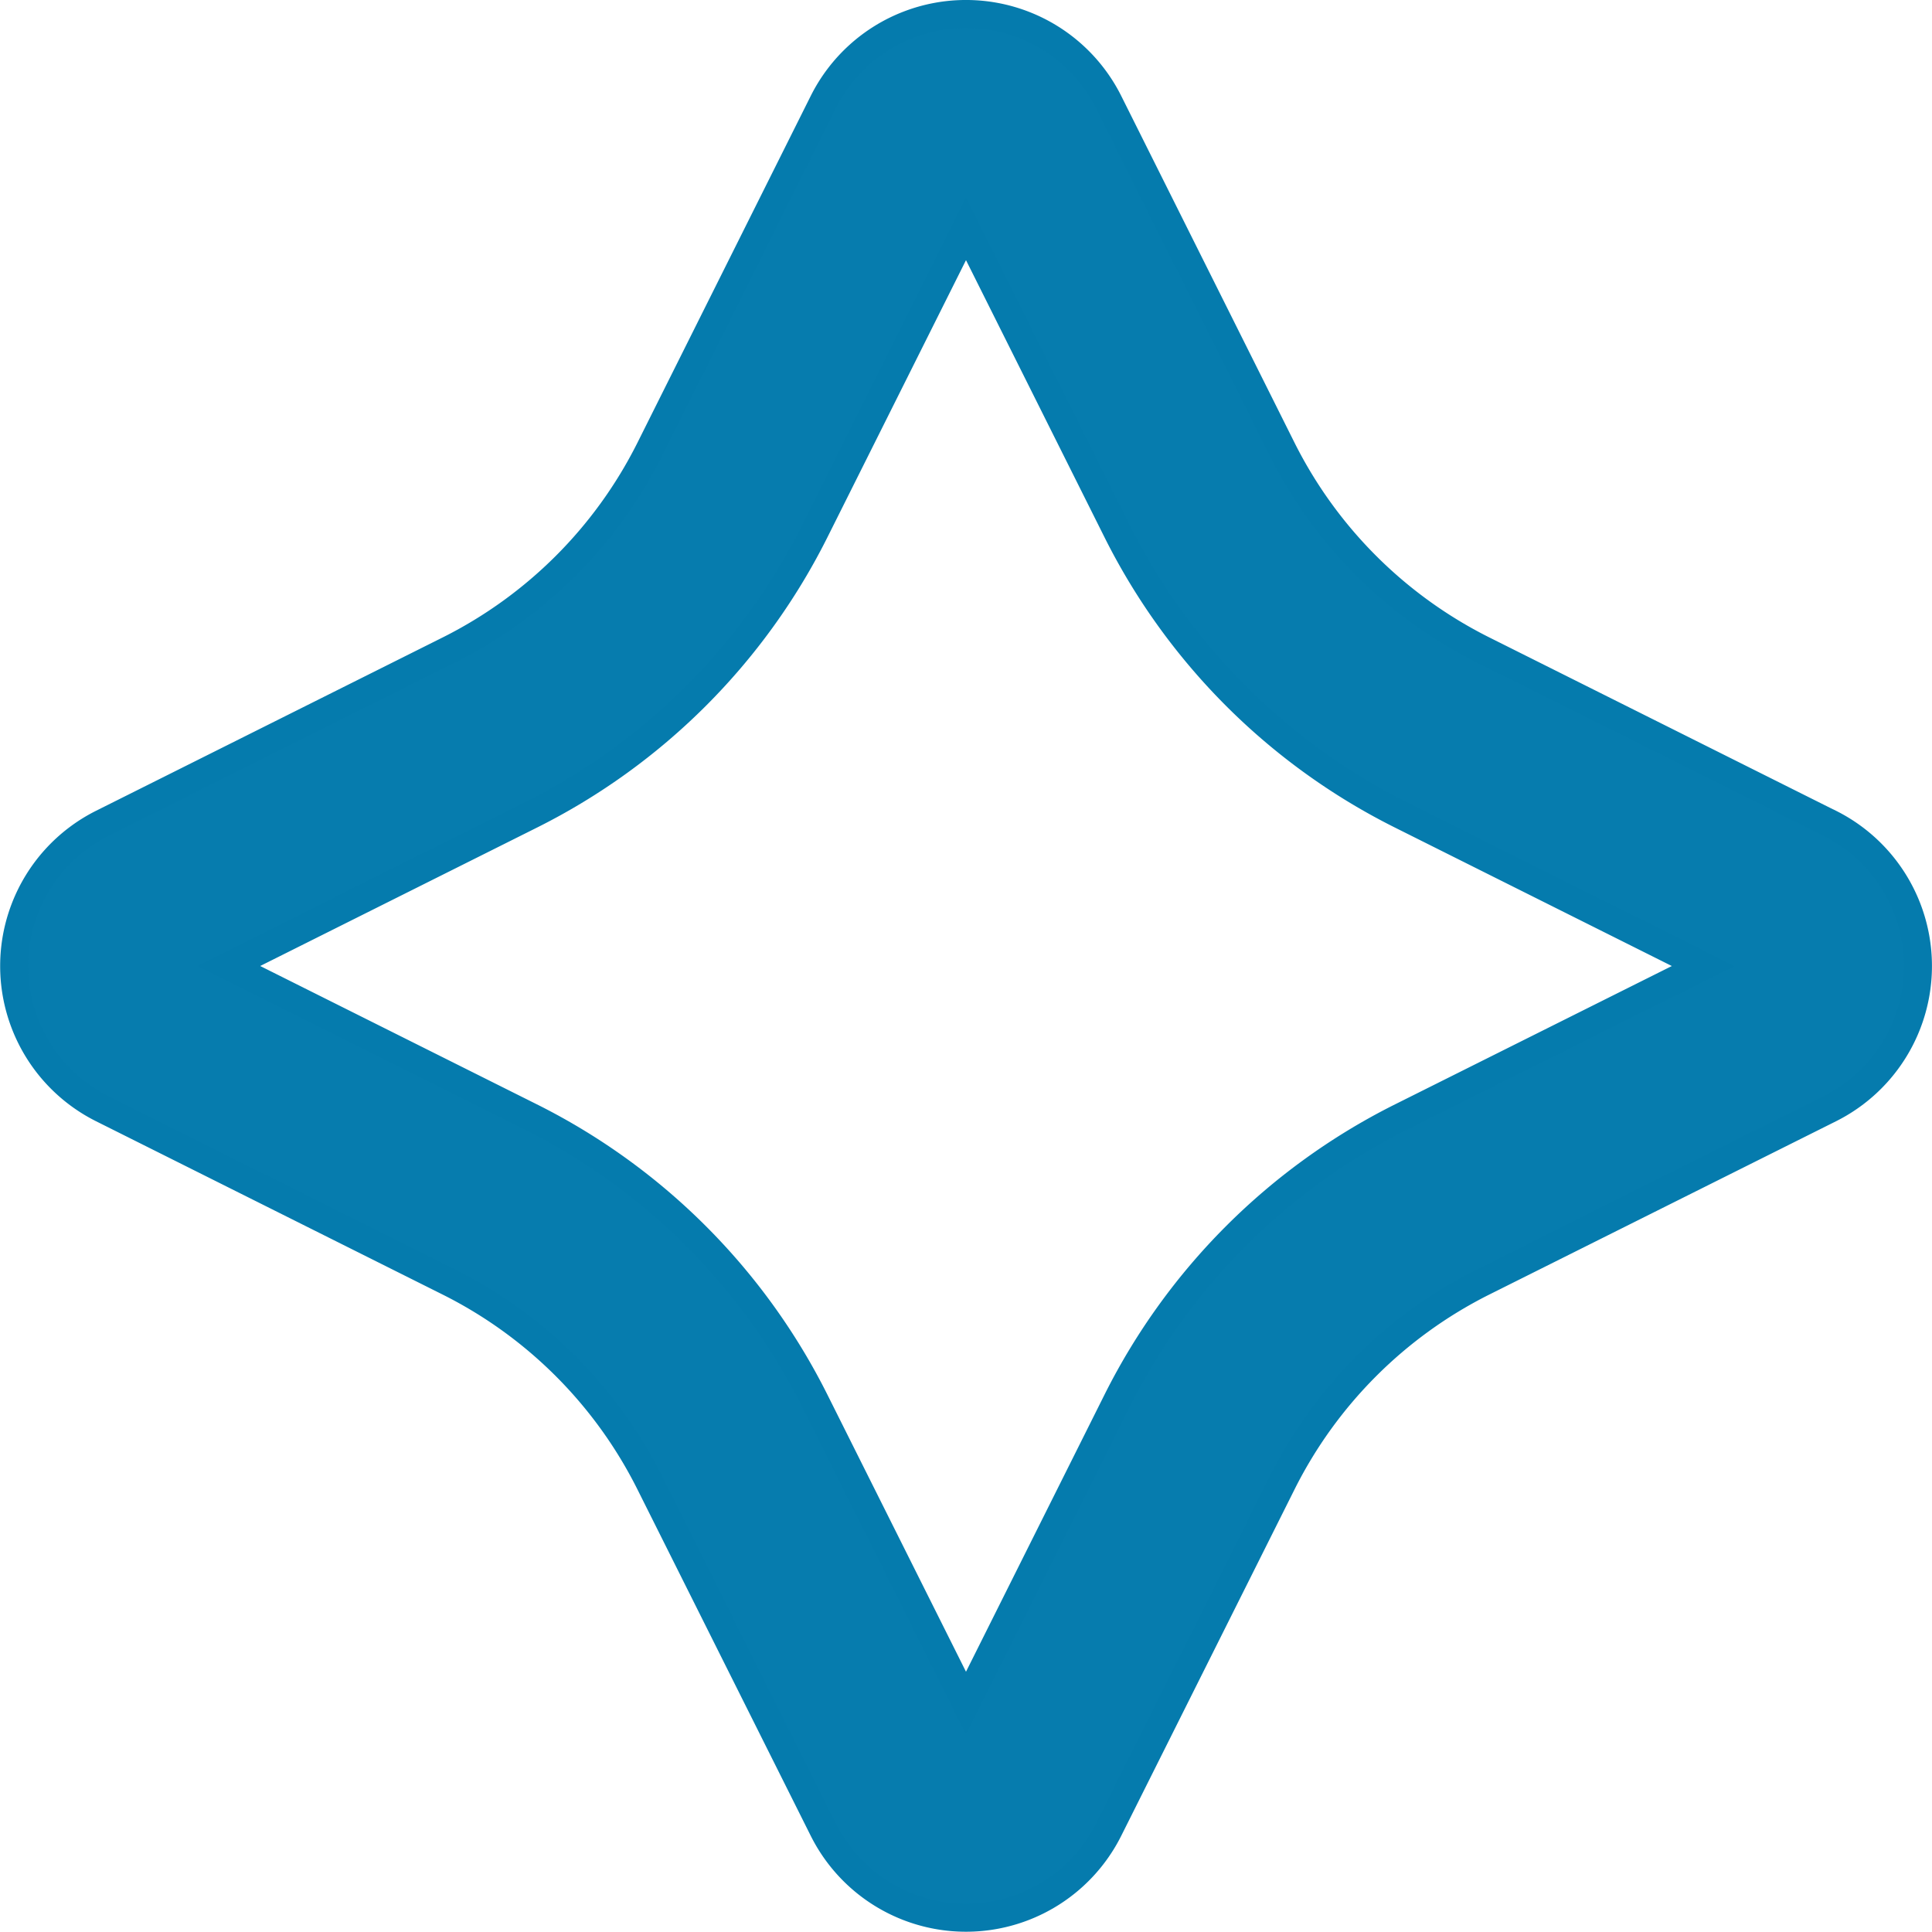 <svg xmlns="http://www.w3.org/2000/svg" width="69.004" height="69" viewBox="0 0 69.004 69">
  <path id="sparkles" d="M95.78,43.465,83.367,37.257a16.077,16.077,0,0,1-7.138-7.134L70.021,17.7a5.7,5.7,0,0,0-10.189,0L53.624,30.123a16.073,16.073,0,0,1-7.136,7.134L34.074,43.465a5.7,5.7,0,0,0,0,10.189l12.414,6.208A16.061,16.061,0,0,1,53.624,67l6.208,12.408a5.7,5.7,0,0,0,10.189,0L76.229,67a16.078,16.078,0,0,1,7.134-7.138l12.421-6.208a5.7,5.7,0,0,0,0-10.189ZM80.42,53.975A22.7,22.7,0,0,0,70.342,64.052L64.927,74.883,59.511,64.056A22.7,22.7,0,0,0,49.432,53.975L38.6,48.559l10.831-5.416A22.7,22.7,0,0,0,59.511,33.062l5.416-10.831,5.416,10.836A22.687,22.687,0,0,0,80.424,43.144l10.831,5.416L80.42,53.975Z" transform="translate(-30.425 -14.057)" fill="#067cae" stroke="#057bad" stroke-width="1"/>
</svg>
